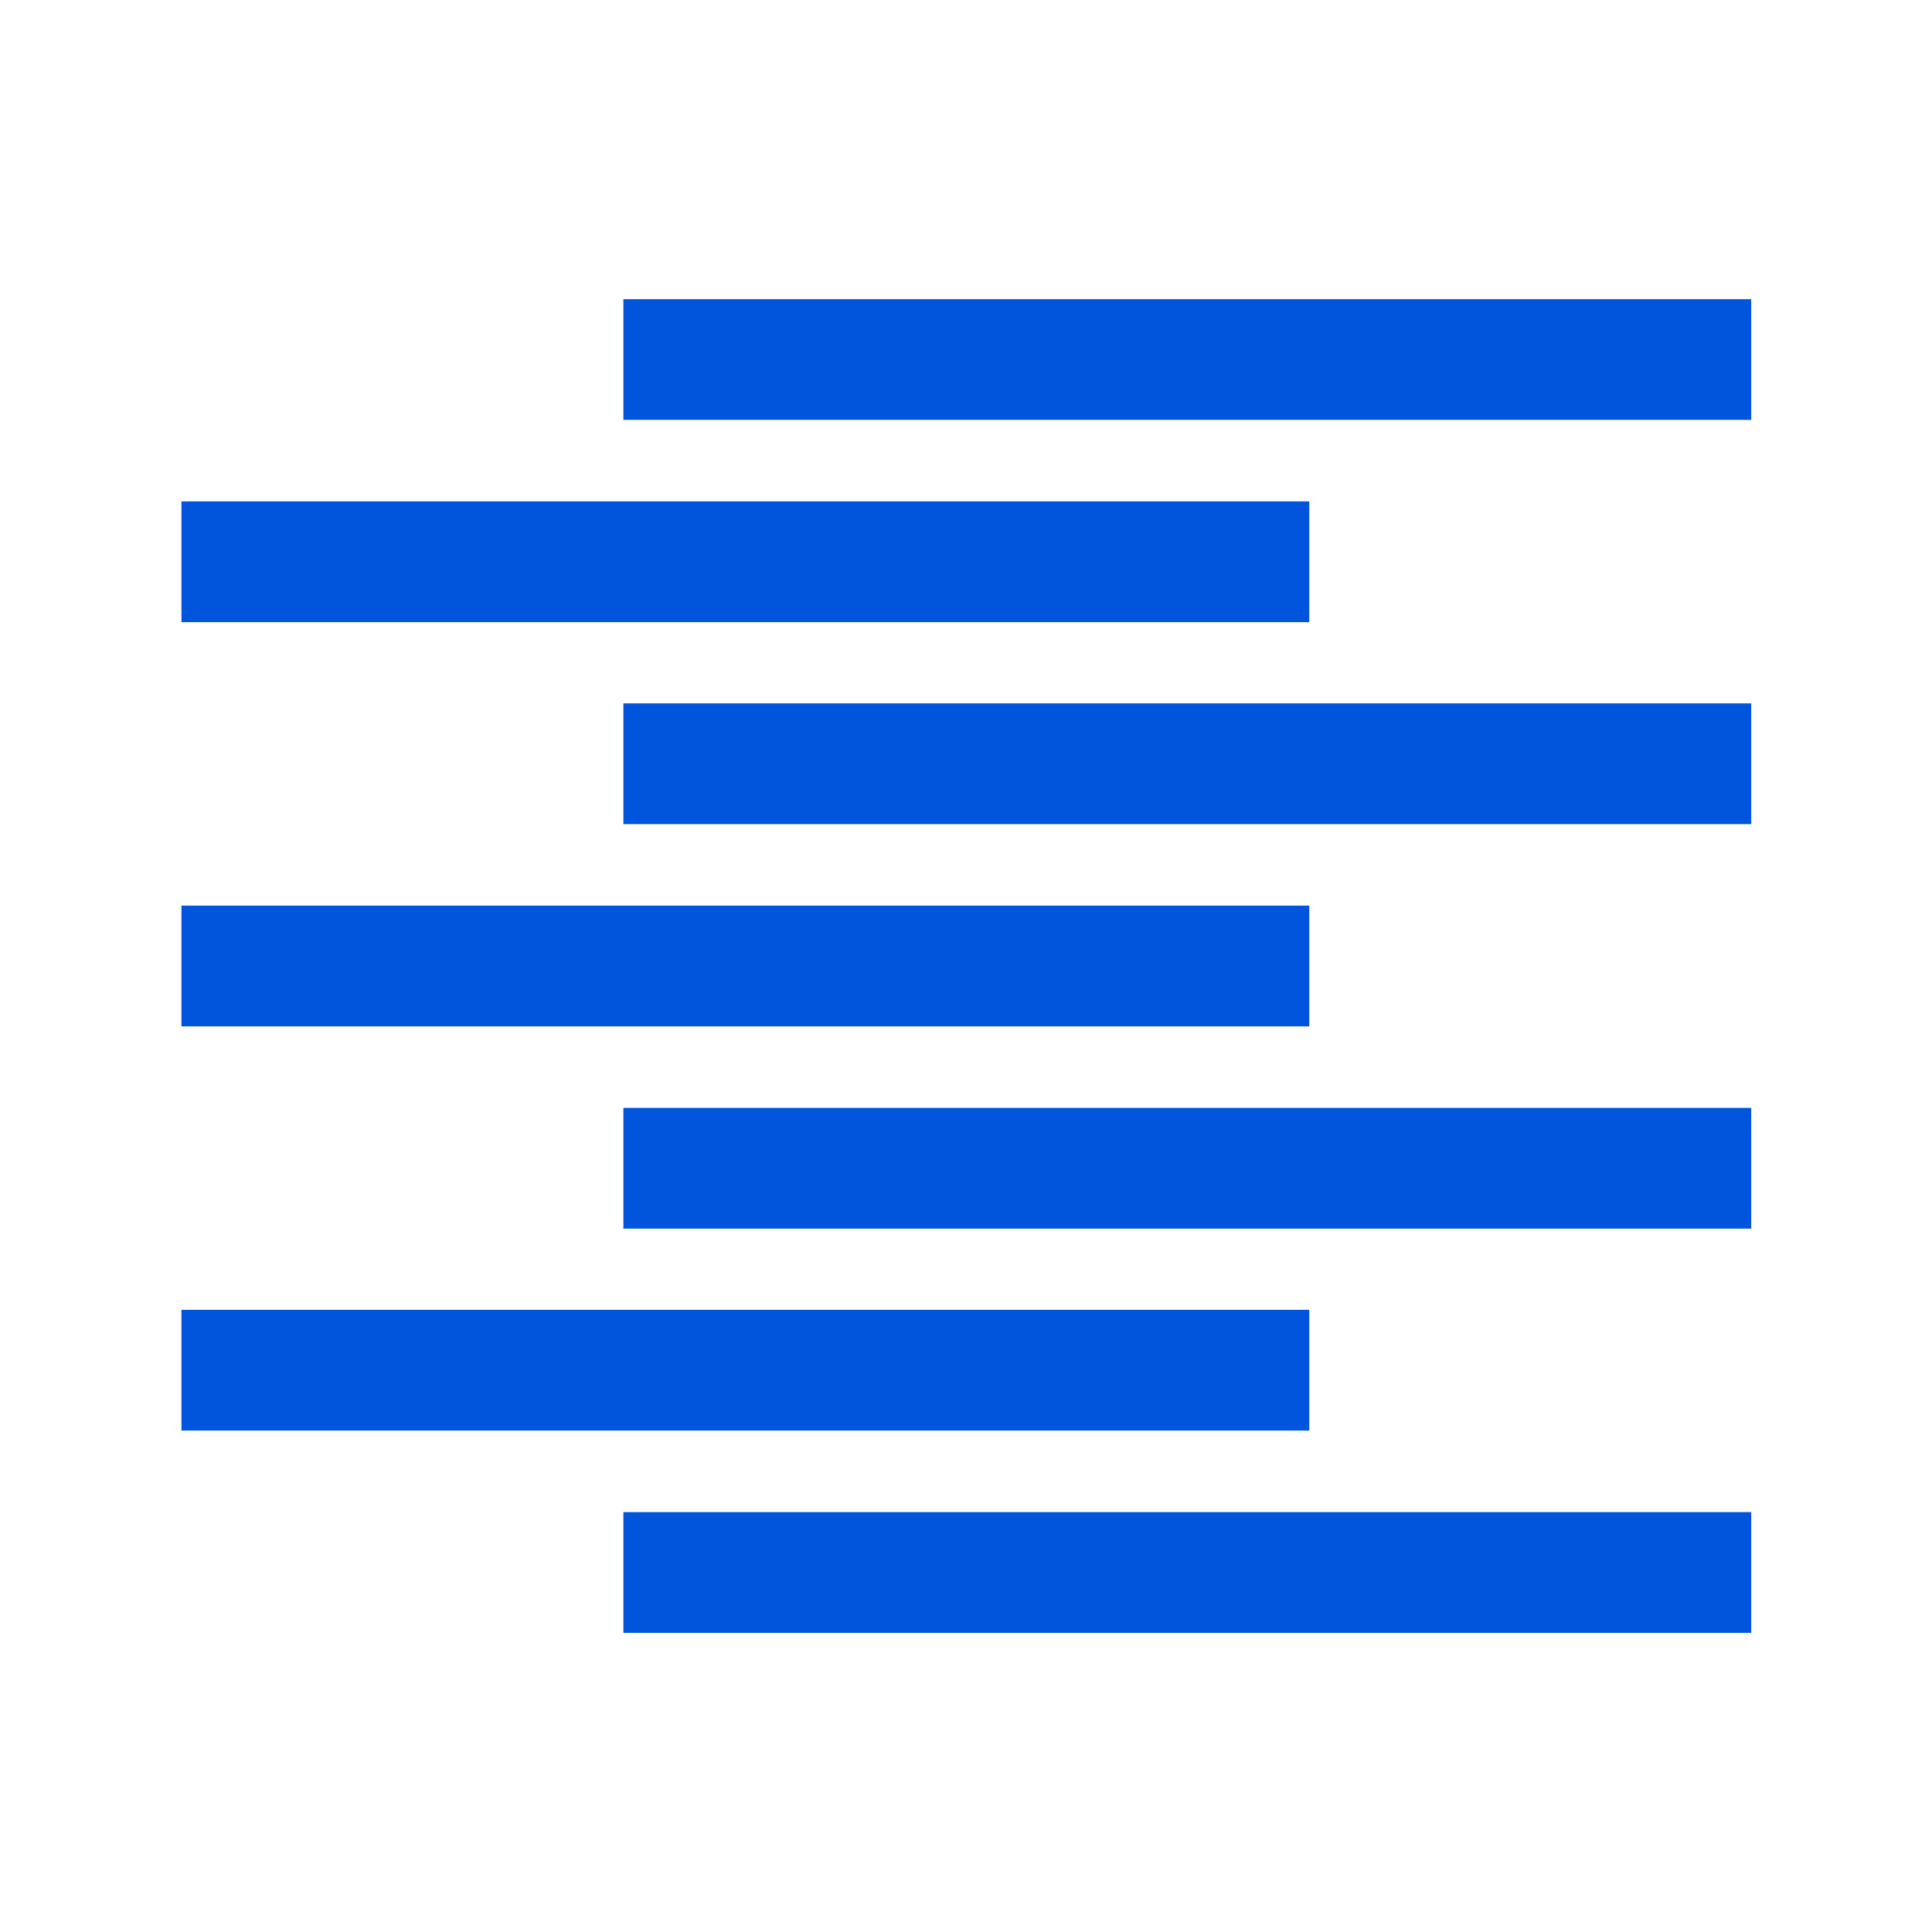 <?xml version="1.0" encoding="UTF-8"?> <svg xmlns="http://www.w3.org/2000/svg" width="48" height="48" viewBox="0 0 48 48" fill="none"> <path d="M43.508 7.433H15.488V10.432H43.508V7.433Z" fill="#0055DC"></path> <path d="M32.528 12.457H4.508V15.457H32.528V12.457Z" fill="#0055DC"></path> <path d="M32.528 22.5H4.508V25.5H32.528V22.5Z" fill="#0055DC"></path> <path d="M32.528 32.542H4.508V35.542H32.528V32.542Z" fill="#0055DC"></path> <path d="M43.508 17.475H15.488V20.475H43.508V17.475Z" fill="#0055DC"></path> <path d="M43.508 27.525H15.488V30.525H43.508V27.525Z" fill="#0055DC"></path> <path d="M43.508 37.568H15.488V40.568H43.508V37.568Z" fill="#0055DC"></path> </svg> 